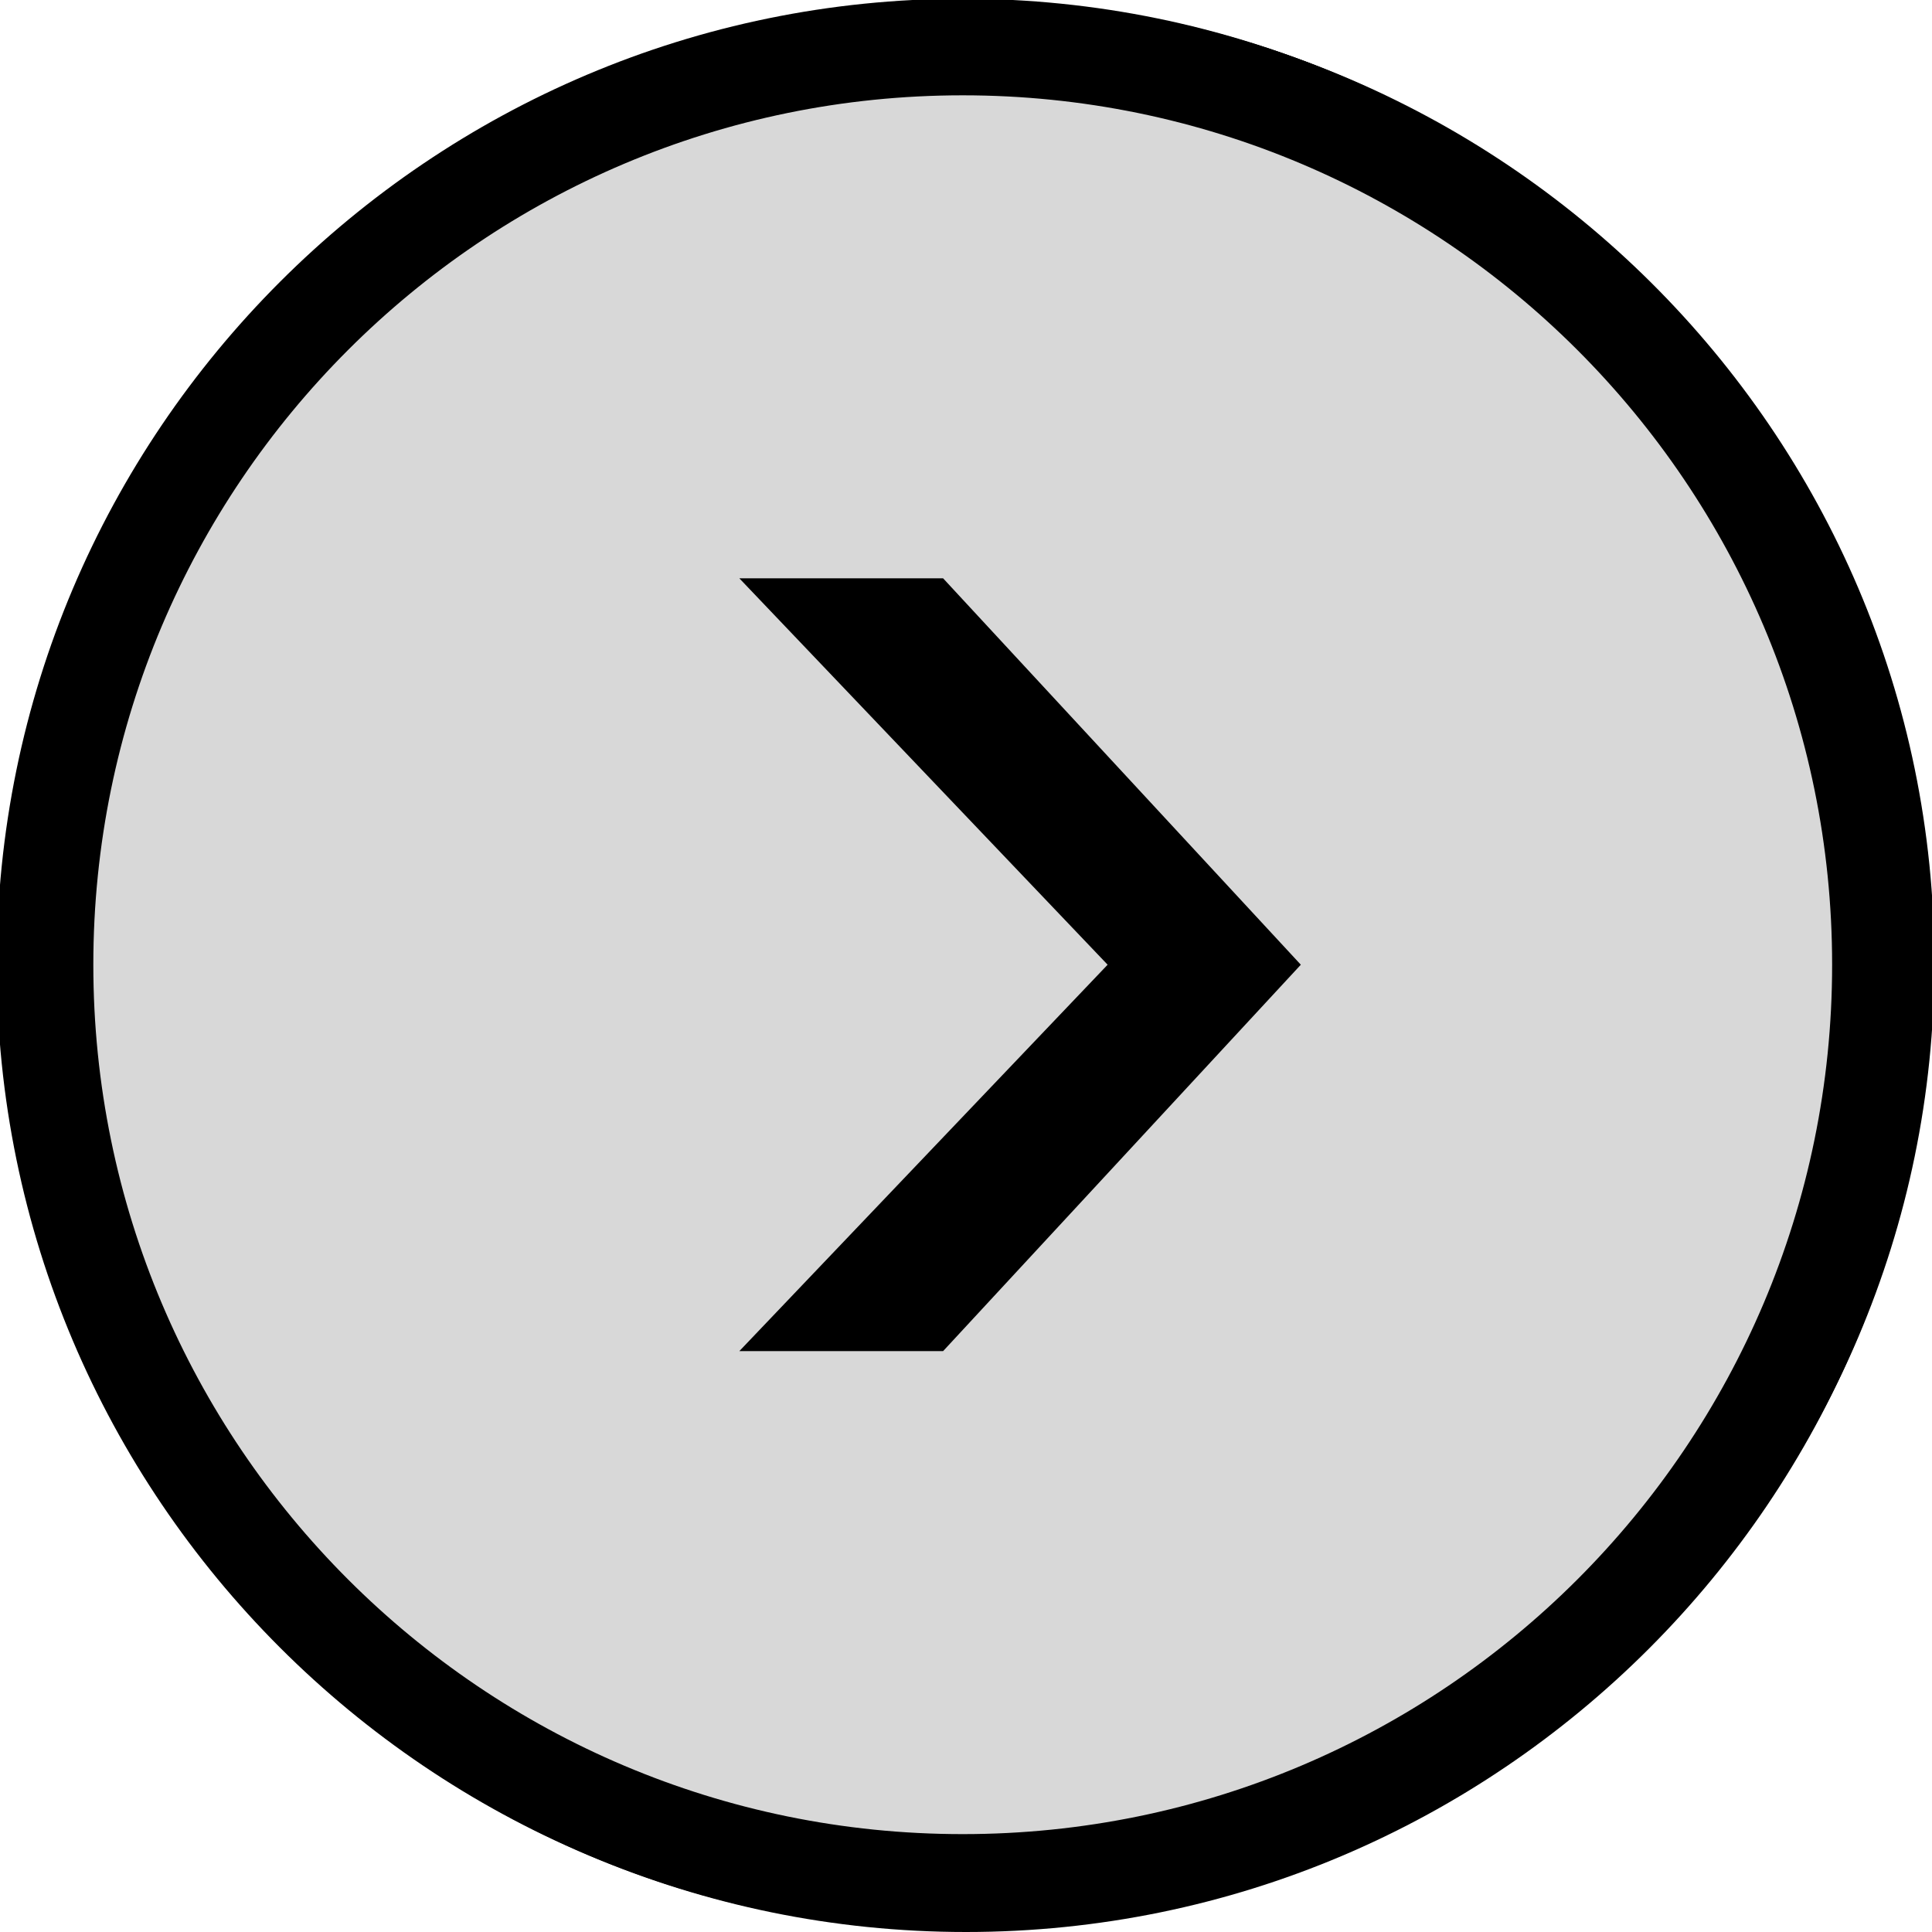 <?xml version="1.0" encoding="utf-8"?>
<svg version="1.1" id="icons_1_" x="0px" y="0px" viewBox="0 0 128 128" style="enable-background:new 0 0 128 128;" xmlns="http://www.w3.org/2000/svg">
  <defs/>
  <style type="text/css"/>
  <g id="row2_1_">
    <g id="_x31__4_" transform="matrix(1, 0, 0, 1, 0.156, -0.225)">
      <g id="left_3_">
        <g>
          <path class="st2" d="M64,0.3C28.7,0.3,0,28.8,0,64c0,35.2,28.7,63.7,64,63.7c35.3,0,64-28.5,64-63.7C128,28.8,99.3,0.3,64,0.3z&#10;&#9;&#9;&#9;&#9;&#9; M64,121.3C32.2,121.3,6.4,95.7,6.4,64C6.4,32.3,32.2,6.7,64,6.7c31.8,0,57.6,25.7,57.6,57.3C121.6,95.7,95.8,121.3,64,121.3z&#10;&#9;&#9;&#9;&#9;&#9; M65.3,38.5L41.6,64l23.6,25.5h13.5L54.4,64l24.4-25.5H65.3z"/>
        </g>
      </g>
    </g>
  </g>
  <g id="row1_1_" class="st0">
    <g id="_x36__2_" class="st1">
      <g id="plus_transparent">
        <g>
          <path class="st2" d="M64,0.3C28.7,0.3,0,28.8,0,64c0,35.2,28.7,63.7,64,63.7c35.3,0,64-28.5,64-63.7C128,28.8,99.3,0.3,64,0.3z&#10;&#9;&#9;&#9;&#9;&#9; M64,121.3C32.2,121.3,6.4,95.7,6.4,64C6.4,32.3,32.2,6.7,64,6.7c31.8,0,57.6,25.7,57.6,57.3C121.6,95.7,95.8,121.3,64,121.3z&#10;&#9;&#9;&#9;&#9;&#9; M84.8,60.8H70.4V46.5c0-2.6-2.2-4.8-4.8-4.8c-2.7,0-4.8,2.1-4.8,4.8v14.3H46.4c-2.7,0-4.8,2.1-4.8,4.8c0,2.6,2.1,4.8,4.8,4.8&#10;&#9;&#9;&#9;&#9;&#9;h14.4v14.3c0,2.6,2.1,4.8,4.8,4.8c2.6,0,4.8-2.1,4.8-4.8V70.4h14.4c2.6,0,4.8-2.1,4.8-4.8C89.6,63,87.5,60.8,84.8,60.8z"/>
        </g>
      </g>
    </g>
    <g id="_x35__2_" class="st1">
      <g id="error_transparent_copy">
        <g>
          <path class="st2" d="M64,0.3C28.7,0.3,0,28.8,0,64c0,35.2,28.7,63.7,64,63.7c35.3,0,64-28.5,64-63.7C128,28.8,99.3,0.3,64,0.3z&#10;&#9;&#9;&#9;&#9;&#9; M64,121.3C32.2,121.3,6.4,95.7,6.4,64C6.4,32.3,32.2,6.7,64,6.7c31.8,0,57.6,25.7,57.6,57.3C121.6,95.7,95.8,121.3,64,121.3z&#10;&#9;&#9;&#9;&#9;&#9; M87.2,44.5c-0.9-0.9-2.3-0.9-3.2,0L55.2,73.2L41.4,59.5c-0.9-0.9-2.3-0.9-3.2,0l-4.8,4.8c-0.9,0.9-0.9,2.3,0,3.2l15.3,15.3&#10;&#9;&#9;&#9;&#9;&#9;c0,0,0,0,0,0l3.3,3.3l0.8,0.8l0,0l0.7,0.7c0.9,0.9,2.3,0.9,3.2,0L92,52.5c0.9-0.9,0.9-2.3,0-3.2L87.2,44.5z"/>
        </g>
      </g>
    </g>
    <g id="_x34__2_" class="st1">
      <g id="error_transparent">
        <g>
          <path class="st2" d="M64,0.3C28.7,0.3,0,28.8,0,64c0,35.2,28.7,63.7,64,63.7c35.3,0,64-28.5,64-63.7C128,28.8,99.3,0.3,64,0.3z&#10;&#9;&#9;&#9;&#9;&#9; M64,121.3C32.2,121.3,6.4,95.7,6.4,64C6.4,32.3,32.2,6.7,64,6.7c31.8,0,57.6,25.7,57.6,57.3C121.6,95.7,95.8,121.3,64,121.3z&#10;&#9;&#9;&#9;&#9;&#9; M85.9,48.1L81,43.3c-0.9-0.9-2.3-0.9-3.2,0L64,57L50.2,43.3c-0.9-0.9-2.3-0.9-3.2,0l-4.9,4.8c-0.9,0.9-0.9,2.3,0,3.2L55.9,65&#10;&#9;&#9;&#9;&#9;&#9;L42.1,78.8c-0.9,0.9-0.9,2.3,0,3.2l4.9,4.8c0.9,0.9,2.3,0.9,3.2,0L64,73.1l13.8,13.7c0.9,0.9,2.3,0.9,3.2,0l4.9-4.8&#10;&#9;&#9;&#9;&#9;&#9;c0.9-0.9,0.9-2.3,0-3.2L72.1,65l13.8-13.7C86.8,50.4,86.8,49,85.9,48.1z"/>
        </g>
      </g>
    </g>
    <g id="_x33__2_" class="st1">
      <g id="alert_transparent">
        <g>
          <path class="st2" d="M64,32.2c-4.4,0-8,3.3-8,7.3v24.8c0,4.1,3.6,7.3,8,7.3s8-3.3,8-7.3V39.5C72,35.4,68.4,32.2,64,32.2z&#10;&#9;&#9;&#9;&#9;&#9; M64,0.3C28.7,0.3,0,28.8,0,64c0,35.2,28.7,63.7,64,63.7c35.3,0,64-28.5,64-63.7C128,28.8,99.3,0.3,64,0.3z M64,121.3&#10;&#9;&#9;&#9;&#9;&#9;C32.2,121.3,6.4,95.7,6.4,64C6.4,32.3,32.2,6.7,64,6.7c31.8,0,57.6,25.7,57.6,57.3C121.6,95.7,95.8,121.3,64,121.3z M64,81.2&#10;&#9;&#9;&#9;&#9;&#9;c-4.4,0-8,3.3-8,7.3s3.6,7.3,8,7.3s8-3.3,8-7.3S68.4,81.2,64,81.2z"/>
        </g>
      </g>
    </g>
    <g id="_x32__3_" class="st1">
      <g id="minus_transparent">
        <g>
          <path class="st2" d="M64,0.3C28.7,0.3,0,28.8,0,64c0,35.2,28.7,63.7,64,63.7c35.3,0,64-28.5,64-63.7C128,28.8,99.3,0.3,64,0.3z&#10;&#9;&#9;&#9;&#9;&#9; M64,121.3C32.2,121.3,6.4,95.7,6.4,64C6.4,32.3,32.2,6.7,64,6.7c31.8,0,57.6,25.7,57.6,57.3C121.6,95.7,95.8,121.3,64,121.3z&#10;&#9;&#9;&#9;&#9;&#9; M81.6,60.8H43.2c-2.7,0-4.8,2.1-4.8,4.8c0,2.6,2.2,4.8,4.8,4.8h38.4c2.6,0,4.8-2.1,4.8-4.8C86.4,63,84.3,60.8,81.6,60.8z"/>
        </g>
      </g>
    </g>
    <g id="_x31__3_" class="st1">
      <g id="_x32__2_">
        <g>
          <path class="st2" d="M64,0C28.7,0,0,28.7,0,64s28.7,64,64,64c35.3,0,64-28.7,64-64S99.3,0,64,0z M64,121.6&#10;&#9;&#9;&#9;&#9;&#9;C32.2,121.6,6.4,95.8,6.4,64S32.2,6.4,64,6.4c31.8,0,57.6,25.8,57.6,57.6S95.8,121.6,64,121.6z M49.2,38.4L73.6,64L49.2,89.6&#10;&#9;&#9;&#9;&#9;&#9;h13.5L86.4,64L62.7,38.4H49.2z"/>
        </g>
      </g>
    </g>
  </g>
  <ellipse style="fill: rgb(216, 216, 216); stroke: rgb(0, 0, 0);" cx="63.87" cy="63.483" rx="61.29" ry="61.29"/>
  <g id="g-14" class="st0" transform="matrix(1, 0, 0, 1, 1.512, -7.001)">
    <g id="g-25" class="st1" transform="matrix(1, 0, 0, 1, -1.729, 6.916)">
      <g id="g-26">
        <g>
          <path class="st2" d="M64,0C28.7,0,0,28.7,0,64s28.7,64,64,64c35.3,0,64-28.7,64-64S99.3,0,64,0z M64,121.6&#10;&#9;&#9;&#9;&#9;&#9;C32.2,121.6,6.4,95.8,6.4,64S32.2,6.4,64,6.4c31.8,0,57.6,25.8,57.6,57.6S95.8,121.6,64,121.6z M49.2,38.4L73.6,64L49.2,89.6&#10;&#9;&#9;&#9;&#9;&#9;h13.5L86.4,64L62.7,38.4H49.2z"/>
        </g>
      </g>
    </g>
  </g>
</svg>